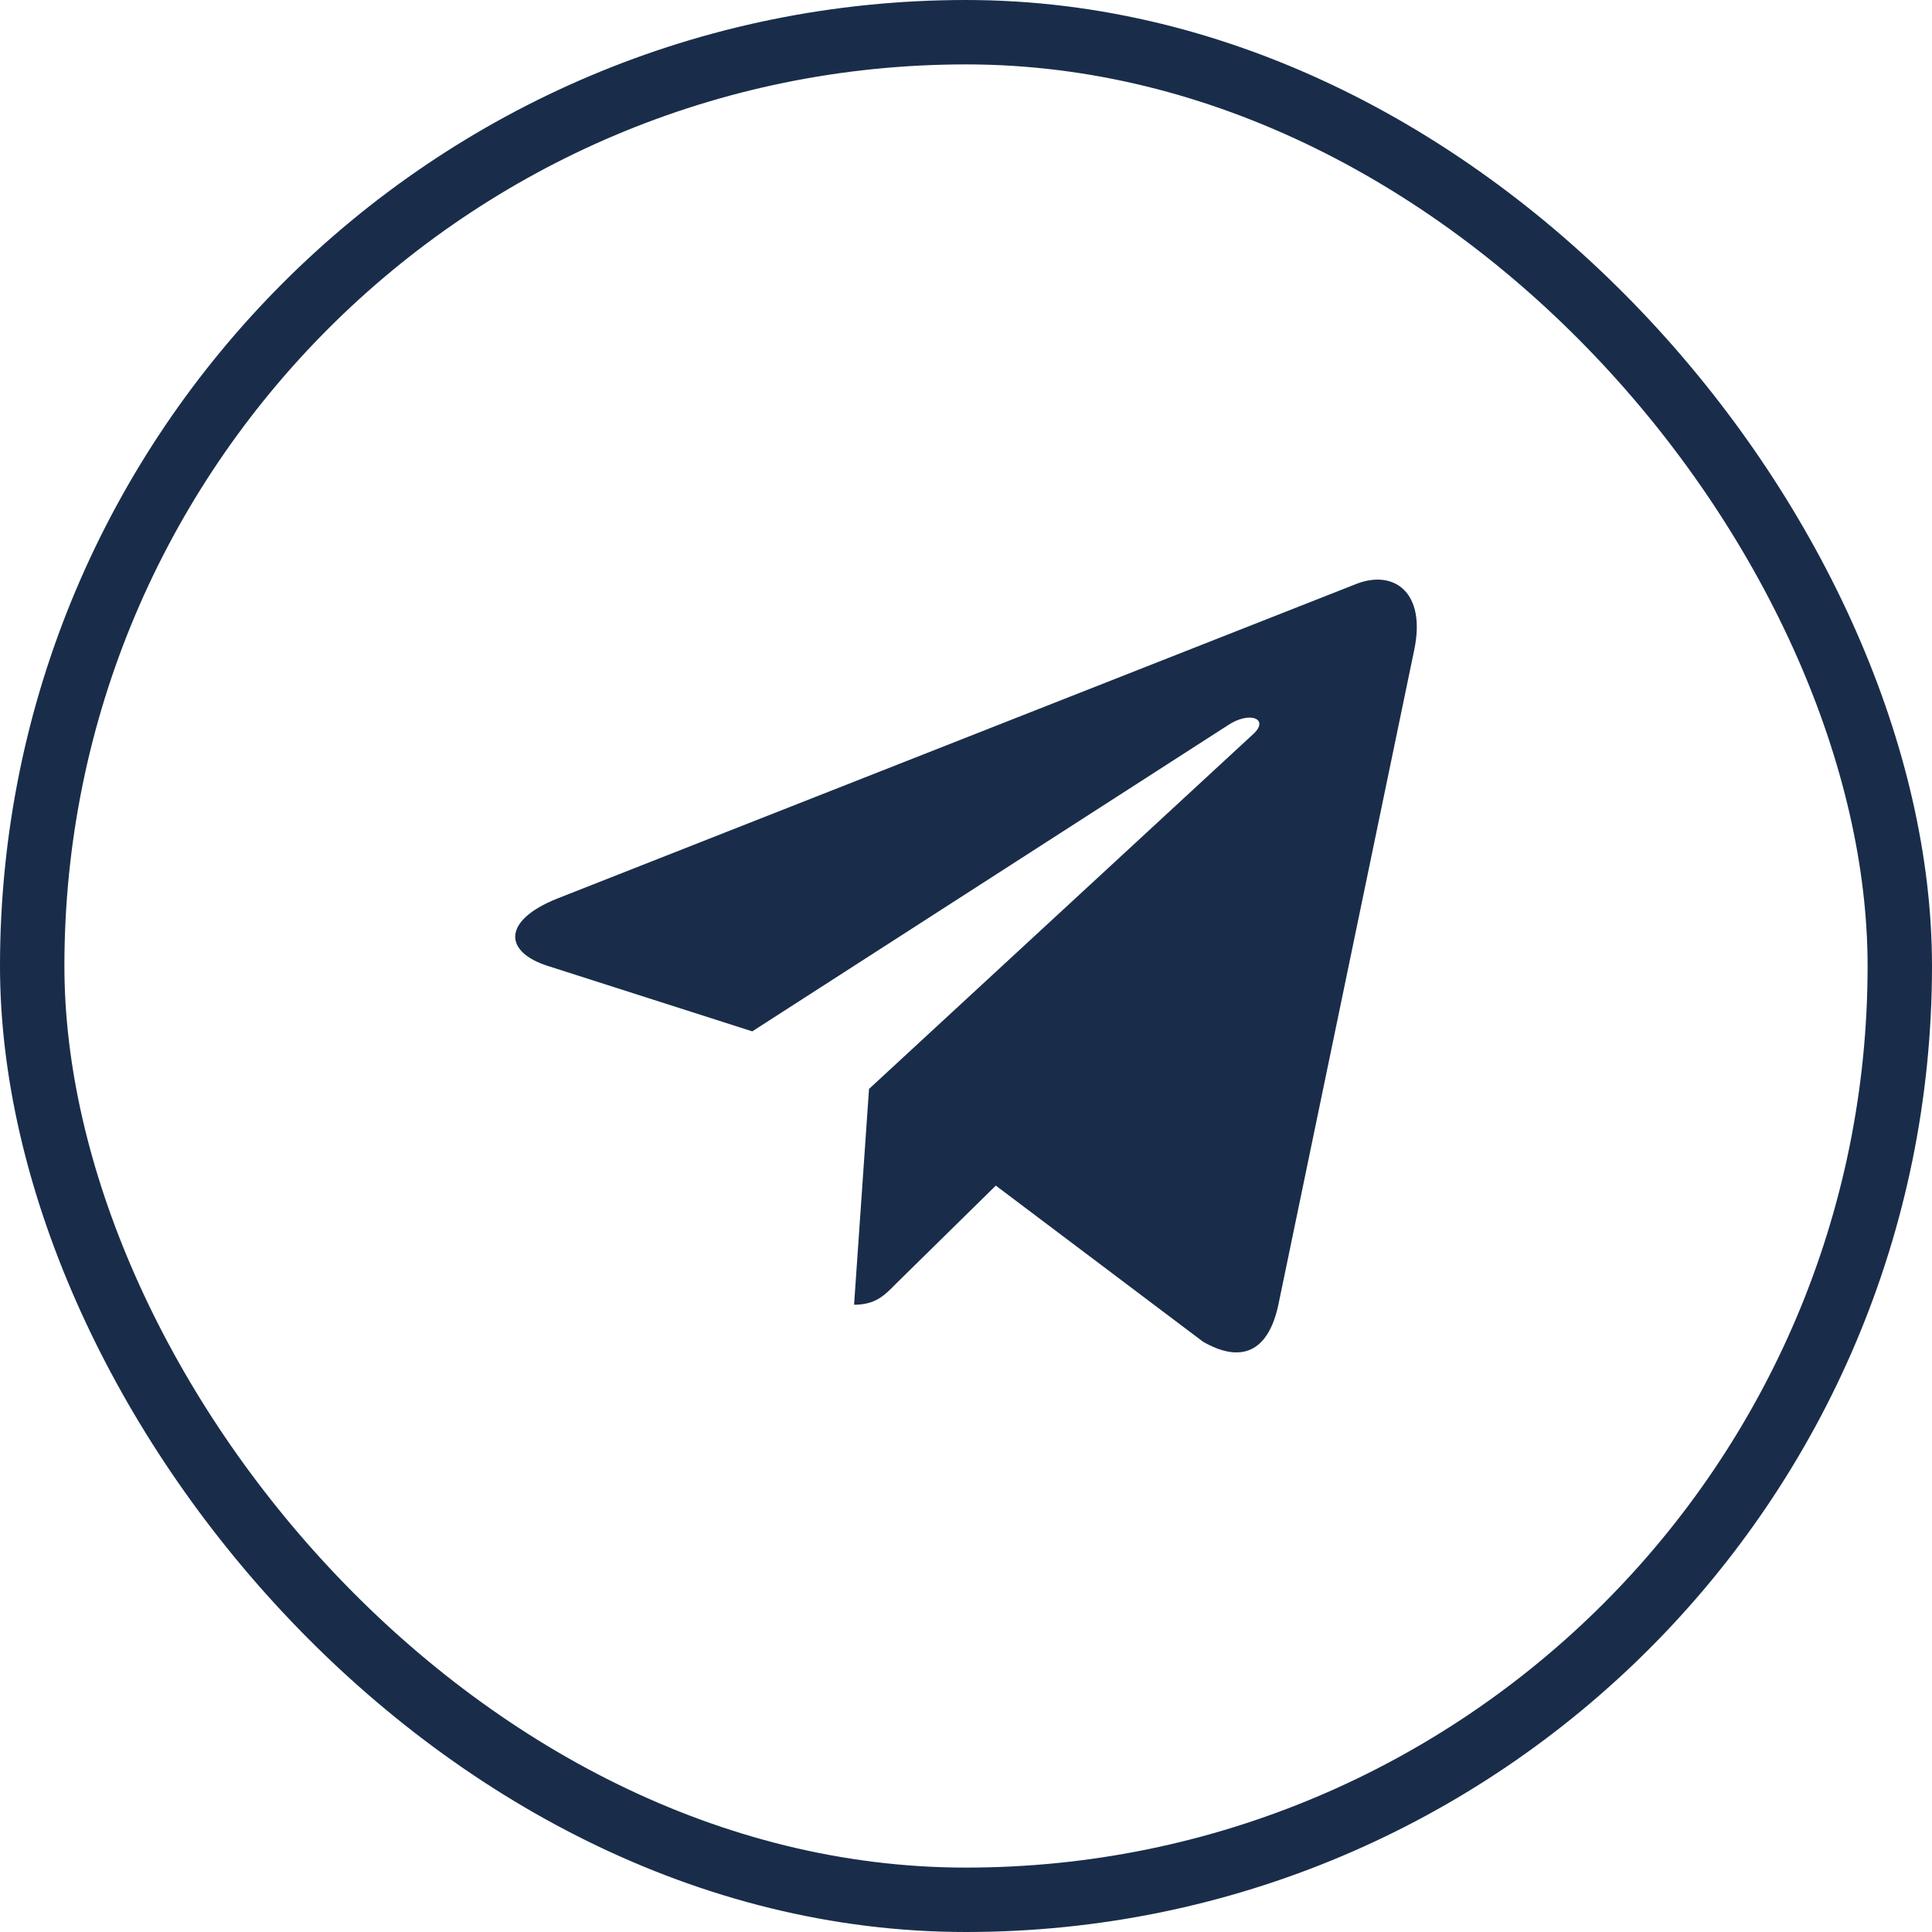 <?xml version="1.0" encoding="UTF-8"?> <svg xmlns="http://www.w3.org/2000/svg" width="30" height="30" viewBox="0 0 30 30" fill="none"><rect x="0.5" y="0.5" width="29" height="29" rx="14.5" stroke="#192D4A"></rect><path d="M21.96 10.092L19.847 20.276C19.688 20.994 19.272 21.173 18.682 20.835L15.463 18.41L13.909 19.937C13.738 20.113 13.594 20.26 13.262 20.26L13.494 16.909L19.46 11.399C19.719 11.162 19.404 11.031 19.057 11.268L11.681 16.015L8.506 14.999C7.815 14.778 7.803 14.293 8.65 13.954L21.069 9.064C21.645 8.844 22.148 9.195 21.96 10.092Z" fill="#192D4A"></path></svg> 